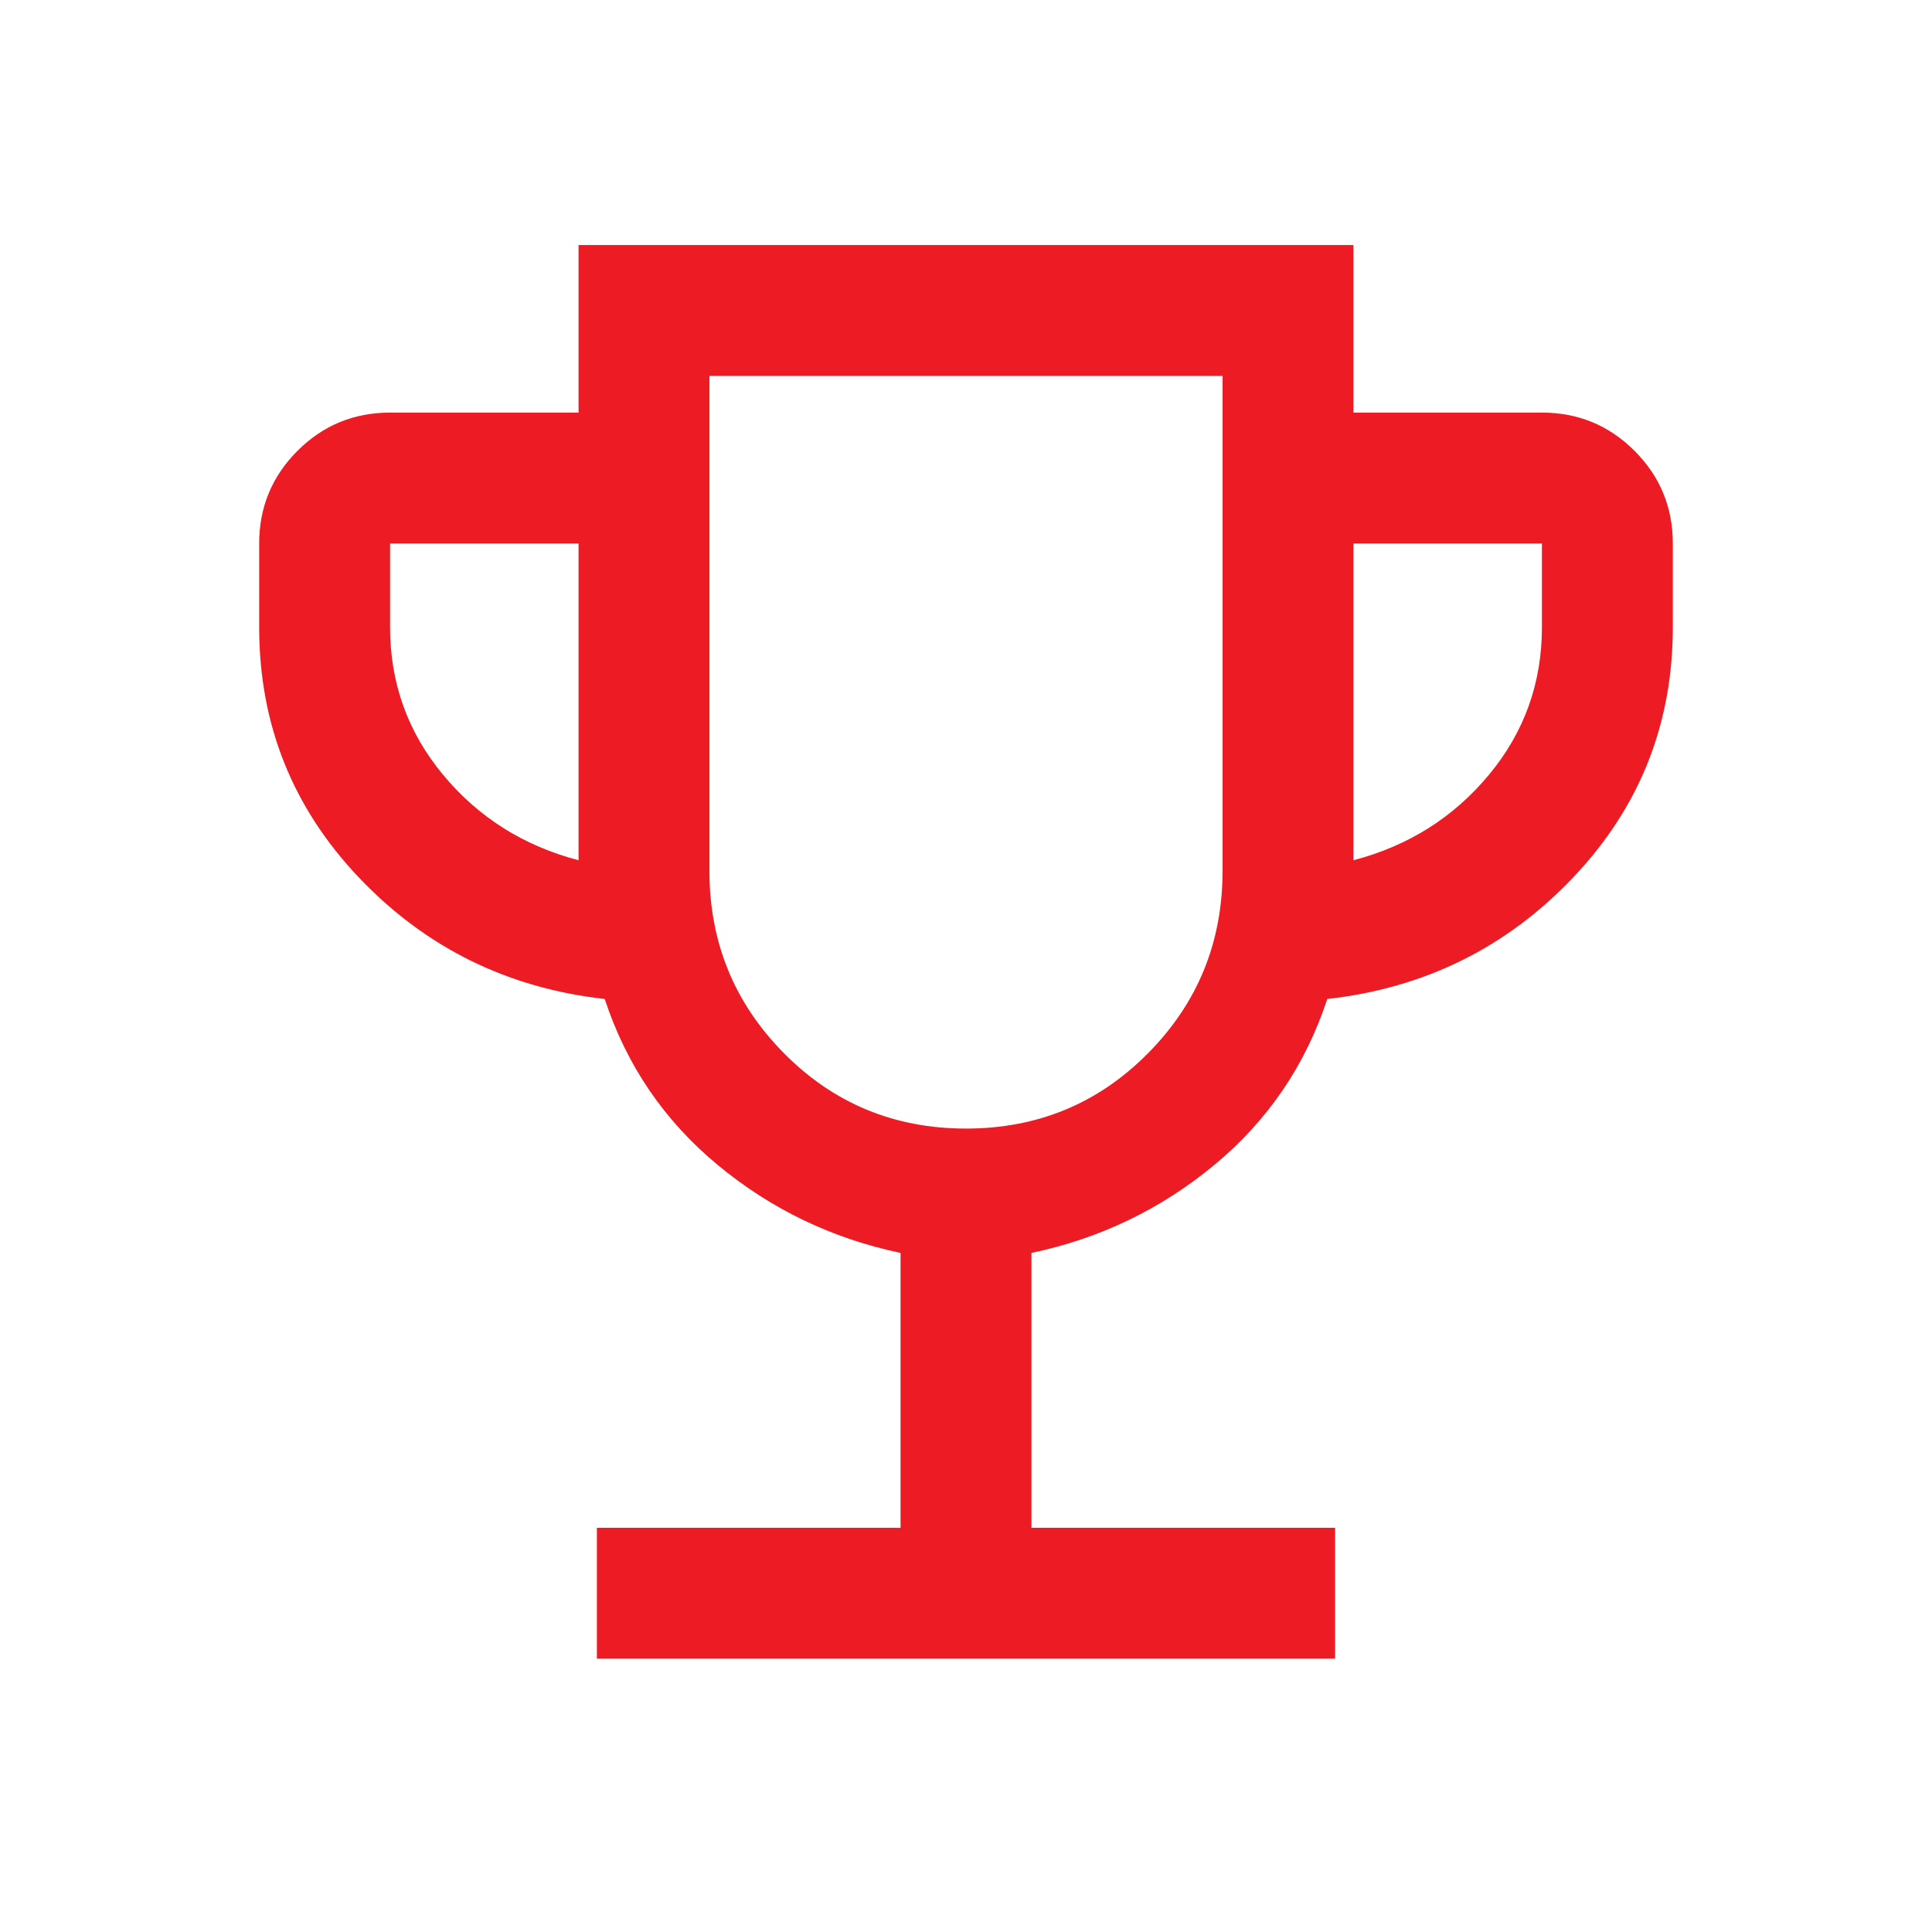 <svg xmlns="http://www.w3.org/2000/svg" width="41" height="41" viewBox="0 0 41 41" fill="none"><mask id="mask0_7108_4833" style="mask-type:alpha" maskUnits="userSpaceOnUse" x="0" y="0" width="41" height="41"><rect x="0.5" y="0.2" width="40" height="40" fill="#D9D9D9"></rect></mask><g mask="url(#mask0_7108_4833)"><path d="M12.667 35.2V32.422H19.111V26.589C17.657 26.283 16.363 25.661 15.229 24.721C14.095 23.781 13.296 22.608 12.833 21.2C10.769 20.969 9.03 20.11 7.618 18.624C6.206 17.138 5.5 15.367 5.5 13.311V11.534C5.5 10.765 5.771 10.11 6.312 9.568C6.854 9.026 7.509 8.756 8.278 8.756H12.278V5.2H28.722V8.756H32.722C33.491 8.756 34.146 9.026 34.688 9.568C35.229 10.11 35.5 10.765 35.5 11.534V13.311C35.5 15.367 34.794 17.138 33.382 18.624C31.97 20.11 30.231 20.969 28.167 21.2C27.704 22.608 26.905 23.781 25.771 24.721C24.637 25.661 23.343 26.283 21.889 26.589V32.422H28.333V35.2H12.667ZM12.278 18.256V11.534H8.278V13.311C8.278 14.496 8.653 15.54 9.403 16.443C10.153 17.346 11.111 17.95 12.278 18.256ZM20.5 23.95C22.019 23.95 23.306 23.418 24.361 22.353C25.417 21.288 25.945 19.996 25.945 18.478V7.978H15.055V18.478C15.055 19.996 15.583 21.288 16.639 22.353C17.694 23.418 18.981 23.95 20.5 23.95ZM28.722 18.256C29.889 17.95 30.847 17.346 31.597 16.443C32.347 15.54 32.722 14.496 32.722 13.311V11.534H28.722V18.256Z" fill="#ED1C24"></path></g></svg>